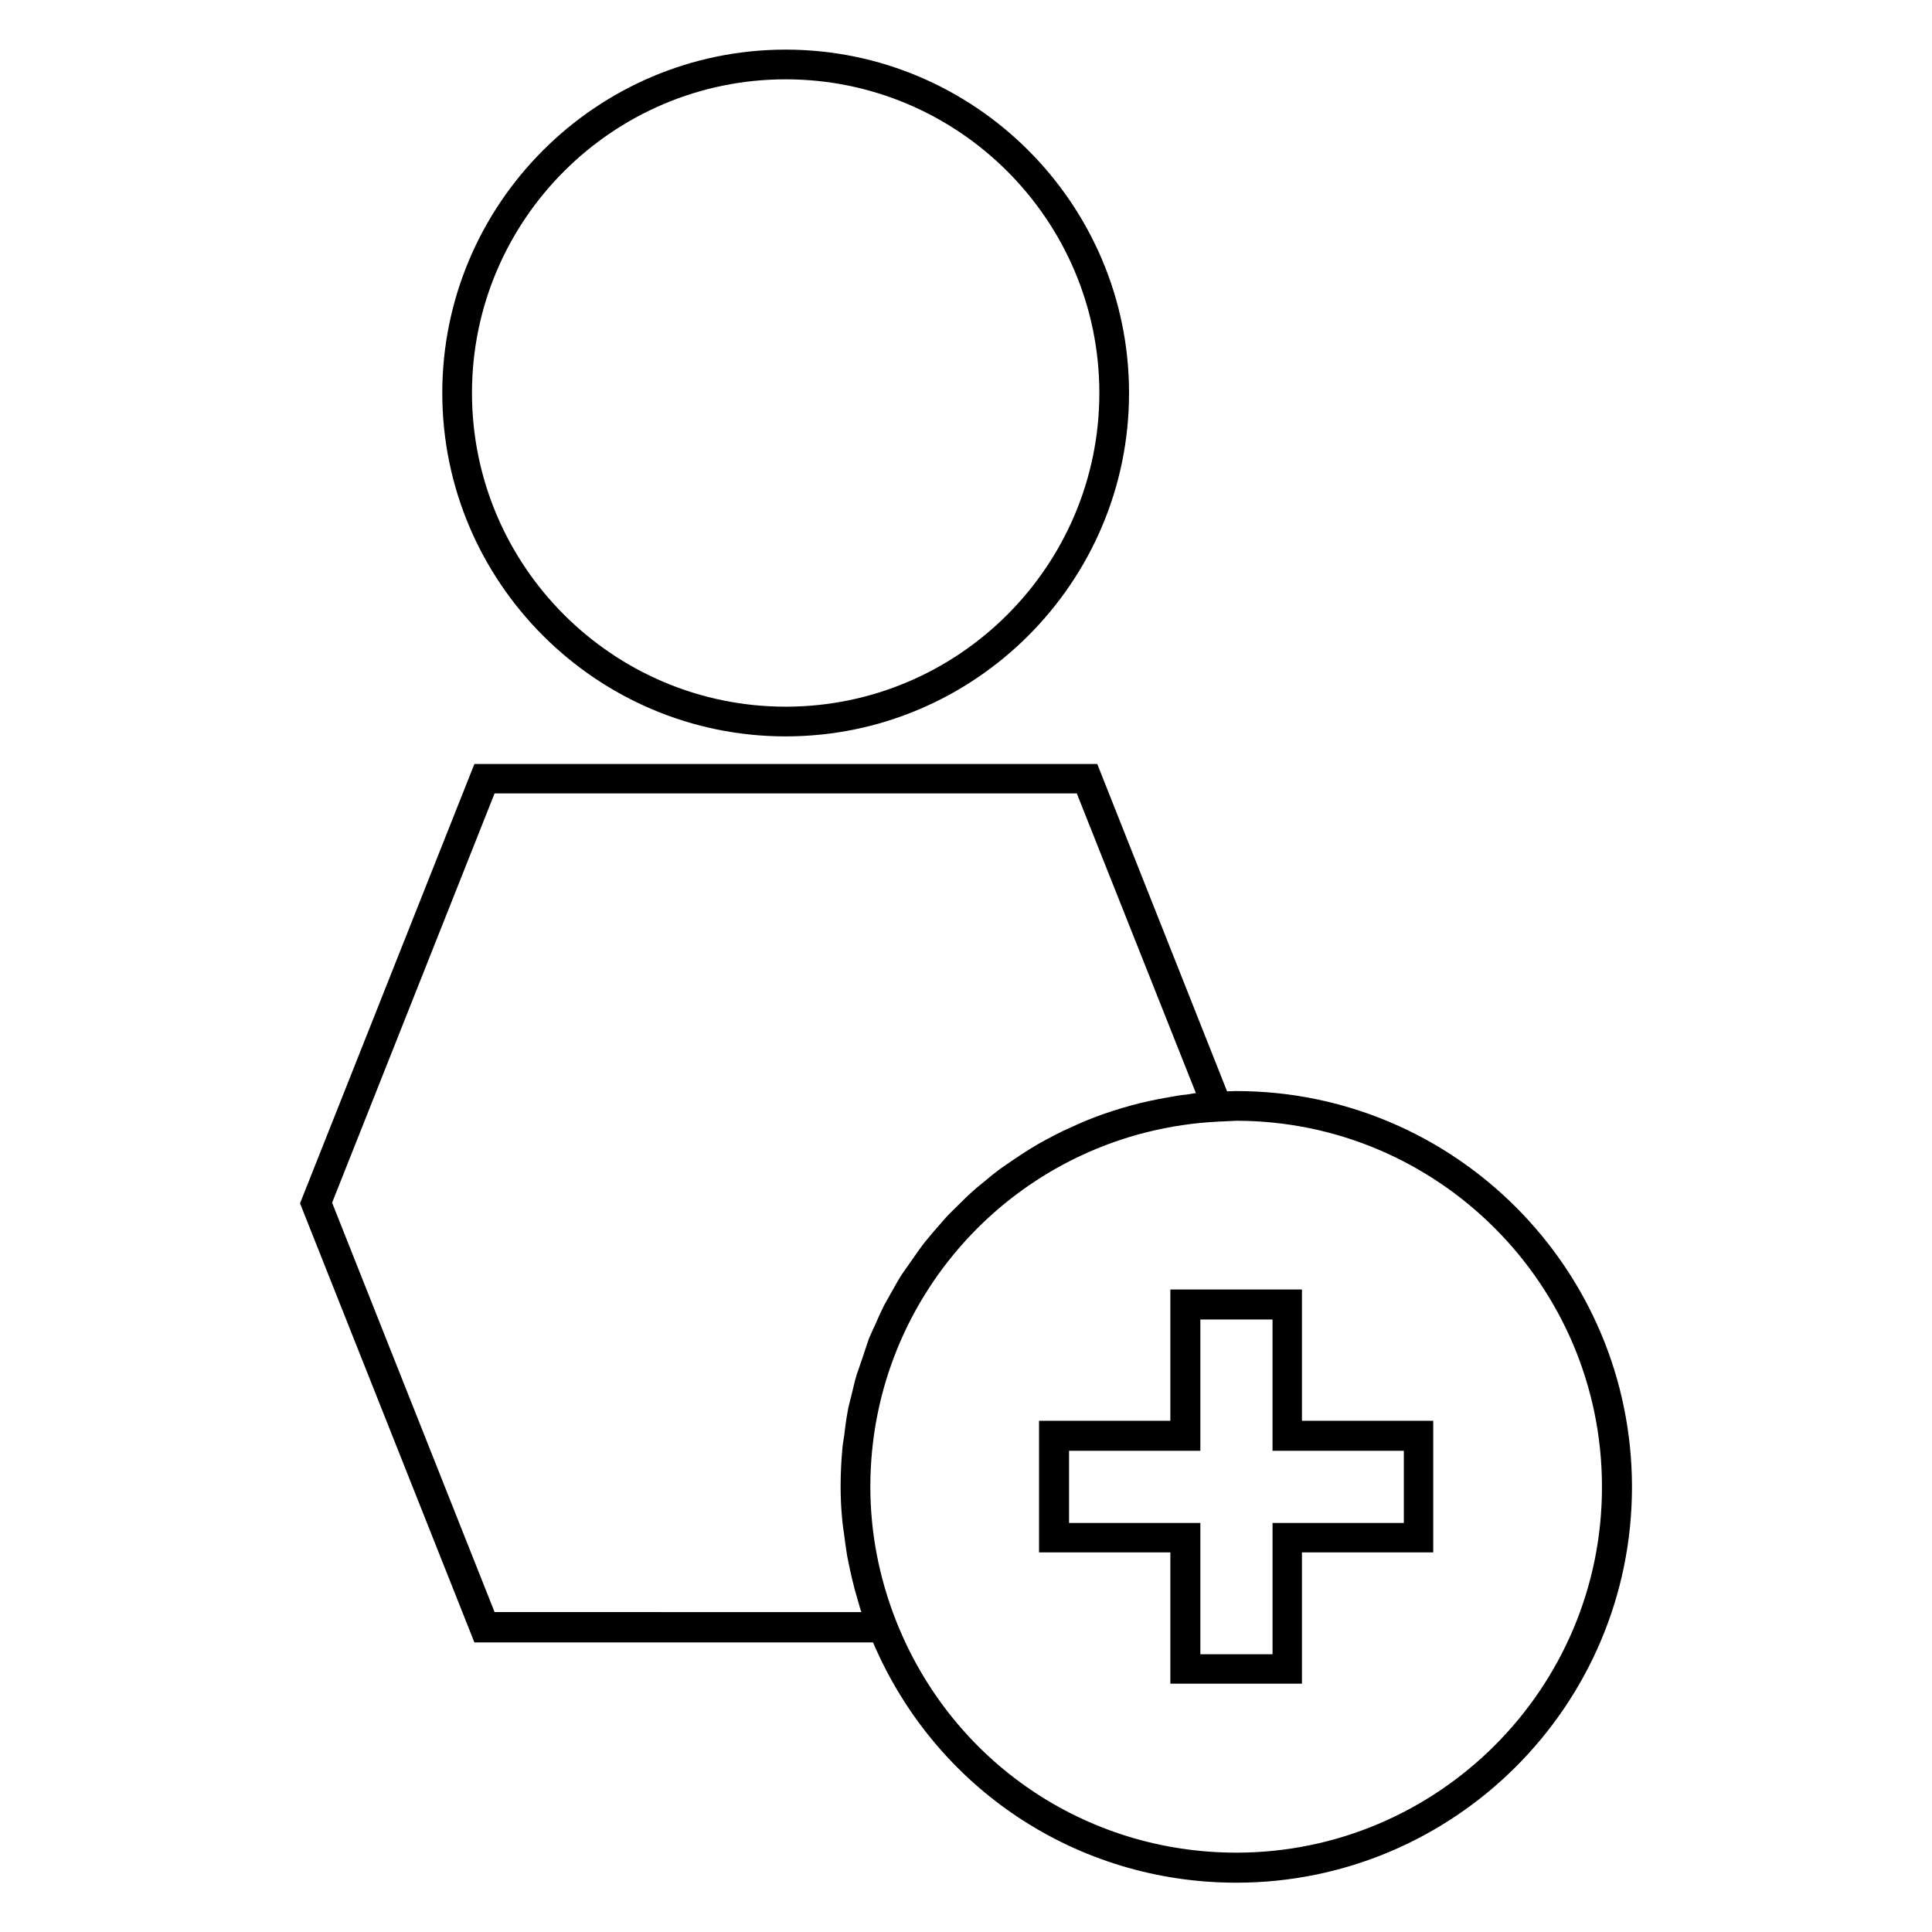 <?xml version="1.0" encoding="UTF-8"?>
<!-- Uploaded to: ICON Repo, www.svgrepo.com, Generator: ICON Repo Mixer Tools -->
<svg fill="#000000" width="800px" height="800px" version="1.1" viewBox="144 144 512 512" xmlns="http://www.w3.org/2000/svg">
 <g>
  <path d="m352.21 339.15c50.145 0 91-40.855 91-91 0-50.145-40.855-91-91-91-50.145 0-91 40.855-91 91 0 50.145 40.855 91 91 91zm0-174.13c45.816 0 83.129 37.312 83.129 83.129 0 45.816-37.312 83.129-83.129 83.129s-83.129-37.312-83.129-83.129c0-45.816 37.312-83.129 83.129-83.129z"/>
  <path d="m471.63 433.14c-0.867 0-1.652 0.078-2.441 0.078l-34.402-86.75h-165.07l-46.207 116.43 46.207 116.35h105.64c16.531 38.73 54.004 63.684 96.273 63.684 57.781 0 104.86-46.996 104.86-104.86 0.004-57.855-47.07-104.93-104.85-104.93zm-99.188 71.082c-0.473 1.34-0.945 2.676-1.418 4.094-0.551 1.812-0.945 3.699-1.418 5.59-0.316 1.34-0.707 2.598-0.945 4.016-0.395 2.125-0.707 4.328-0.945 6.535-0.156 1.102-0.395 2.281-0.473 3.387-0.316 3.387-0.473 6.769-0.473 10.156 0 3.07 0.156 6.141 0.473 9.211 0.078 1.023 0.234 1.969 0.395 2.992 0.234 2.047 0.551 4.094 0.867 6.141 0.234 1.18 0.473 2.281 0.707 3.465 0.395 1.891 0.867 3.777 1.34 5.59 0.316 1.18 0.707 2.363 1.023 3.543 0.234 0.789 0.395 1.496 0.707 2.281l-97.215-0.008-43.059-108.48 43.059-108.48h154.29l31.566 79.43c-0.867 0.078-1.73 0.316-2.598 0.395-1.574 0.156-3.07 0.395-4.644 0.707-1.812 0.316-3.543 0.629-5.273 1.023-1.496 0.316-2.992 0.707-4.488 1.102-1.73 0.473-3.387 0.945-5.039 1.496-1.418 0.473-2.914 0.945-4.328 1.496-1.652 0.629-3.227 1.258-4.801 1.969-1.418 0.629-2.754 1.258-4.172 1.891-1.574 0.789-3.07 1.574-4.566 2.363-1.34 0.707-2.676 1.496-3.938 2.281-1.418 0.867-2.832 1.812-4.25 2.754-1.258 0.867-2.519 1.73-3.777 2.598-1.34 1.023-2.676 2.047-3.938 3.148-1.18 0.945-2.363 1.891-3.465 2.914-1.258 1.102-2.441 2.281-3.621 3.465-1.102 1.102-2.203 2.125-3.227 3.227-1.102 1.258-2.203 2.519-3.305 3.777-0.945 1.18-1.969 2.281-2.914 3.543-1.023 1.34-1.969 2.754-2.914 4.094-0.867 1.258-1.73 2.441-2.598 3.699-0.945 1.418-1.73 2.914-2.598 4.41-0.707 1.34-1.496 2.598-2.203 3.938-0.789 1.574-1.496 3.148-2.203 4.801-0.629 1.34-1.258 2.676-1.812 4.016-0.629 1.965-1.262 3.695-1.812 5.426zm99.188 130.75c-39.91 0-75.258-24.008-90.055-61.164-4.566-11.492-6.926-23.539-6.926-35.816 0-51.641 40.461-94.148 92.102-96.746l4.961-0.234c53.371 0.078 96.824 43.531 96.824 96.984 0.078 53.445-43.453 96.977-96.906 96.977z"/>
  <path d="m489.03 485.73h-34.875v34.793h-34.797v34.875h34.797v34.793h34.875v-34.793h34.793v-34.875h-34.793zm27 42.742v19.129h-34.793v34.793h-19.129v-34.793h-34.797v-19.129h34.793v-34.793h19.129v34.793z"/>
 </g>
</svg>